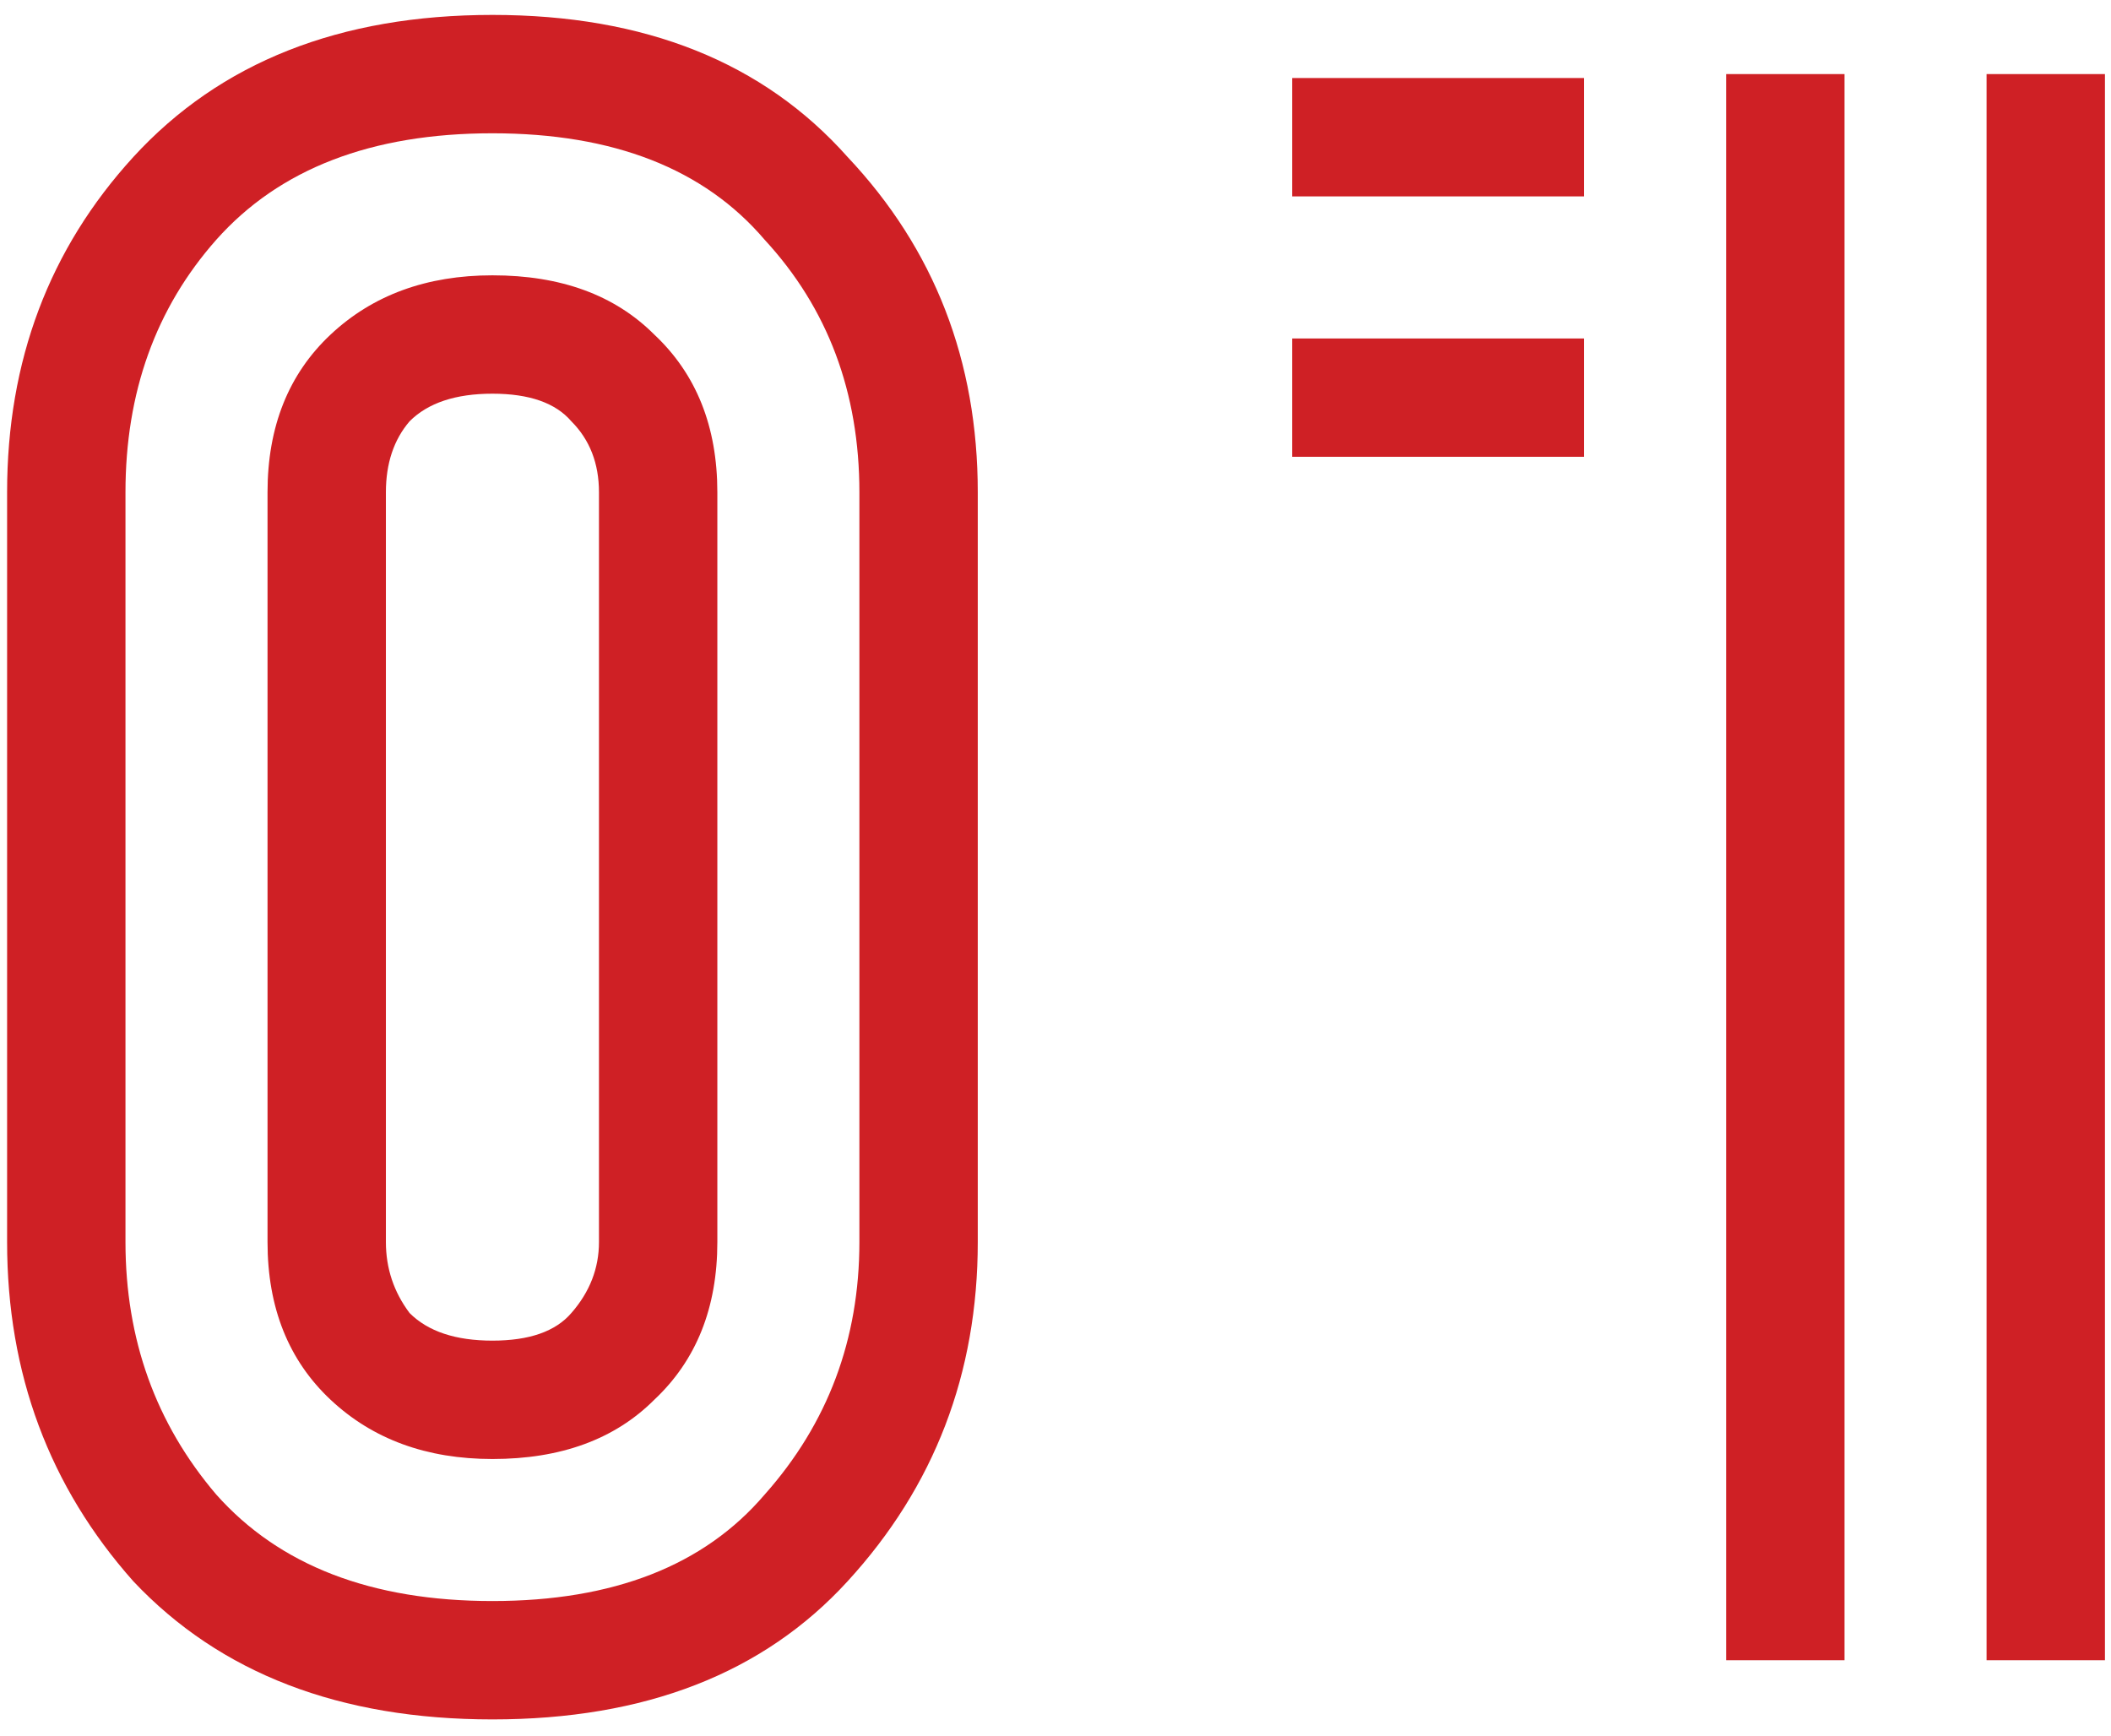 <?xml version="1.0" encoding="UTF-8"?>
<svg xmlns="http://www.w3.org/2000/svg" width="107" height="88" viewBox="0 0 107 88" fill="none">
  <path d="M43.56 62.956V24.956C43.56 19.89 41.96 15.623 38.76 12.156C35.693 8.556 31.093 6.756 24.96 6.756C18.827 6.756 14.16 8.556 10.96 12.156C7.893 15.623 6.36 19.89 6.36 24.956V62.956C6.36 67.89 7.893 72.156 10.96 75.756C14.16 79.356 18.827 81.156 24.96 81.156C31.093 81.156 35.693 79.356 38.76 75.756C41.96 72.156 43.56 67.89 43.56 62.956ZM30.36 62.956V24.956C30.36 23.49 29.893 22.29 28.96 21.356C28.16 20.423 26.827 19.956 24.96 19.956C23.093 19.956 21.693 20.423 20.76 21.356C19.96 22.29 19.56 23.49 19.56 24.956V62.956C19.56 64.29 19.96 65.49 20.76 66.556C21.693 67.49 23.093 67.956 24.96 67.956C26.827 67.956 28.16 67.49 28.96 66.556C29.893 65.49 30.36 64.29 30.36 62.956ZM0.36 62.956V24.956C0.36 18.29 2.493 12.623 6.76 7.956C11.16 3.156 17.227 0.756 24.96 0.756C32.693 0.756 38.693 3.156 42.96 7.956C47.36 12.623 49.56 18.29 49.56 24.956V62.956C49.56 69.623 47.36 75.356 42.96 80.156C38.693 84.823 32.693 87.156 24.96 87.156C17.227 87.156 11.16 84.823 6.76 80.156C2.493 75.356 0.36 69.623 0.36 62.956ZM13.56 62.956V24.956C13.56 21.623 14.627 18.956 16.76 16.956C18.893 14.956 21.627 13.956 24.96 13.956C28.427 13.956 31.16 14.956 33.16 16.956C35.293 18.956 36.36 21.623 36.36 24.956V62.956C36.36 66.29 35.293 68.956 33.16 70.956C31.16 72.956 28.427 73.956 24.96 73.956C21.627 73.956 18.893 72.956 16.76 70.956C14.627 68.956 13.56 66.29 13.56 62.956ZM100.693 84.156V3.756H106.693V84.156H100.693ZM87.493 84.156V3.756H93.493V84.156H87.493ZM65.493 9.956V3.956H80.293V9.956H65.493ZM65.493 23.156V17.156H80.293V23.156H65.493Z" fill="#CF2025"></path>
</svg>

